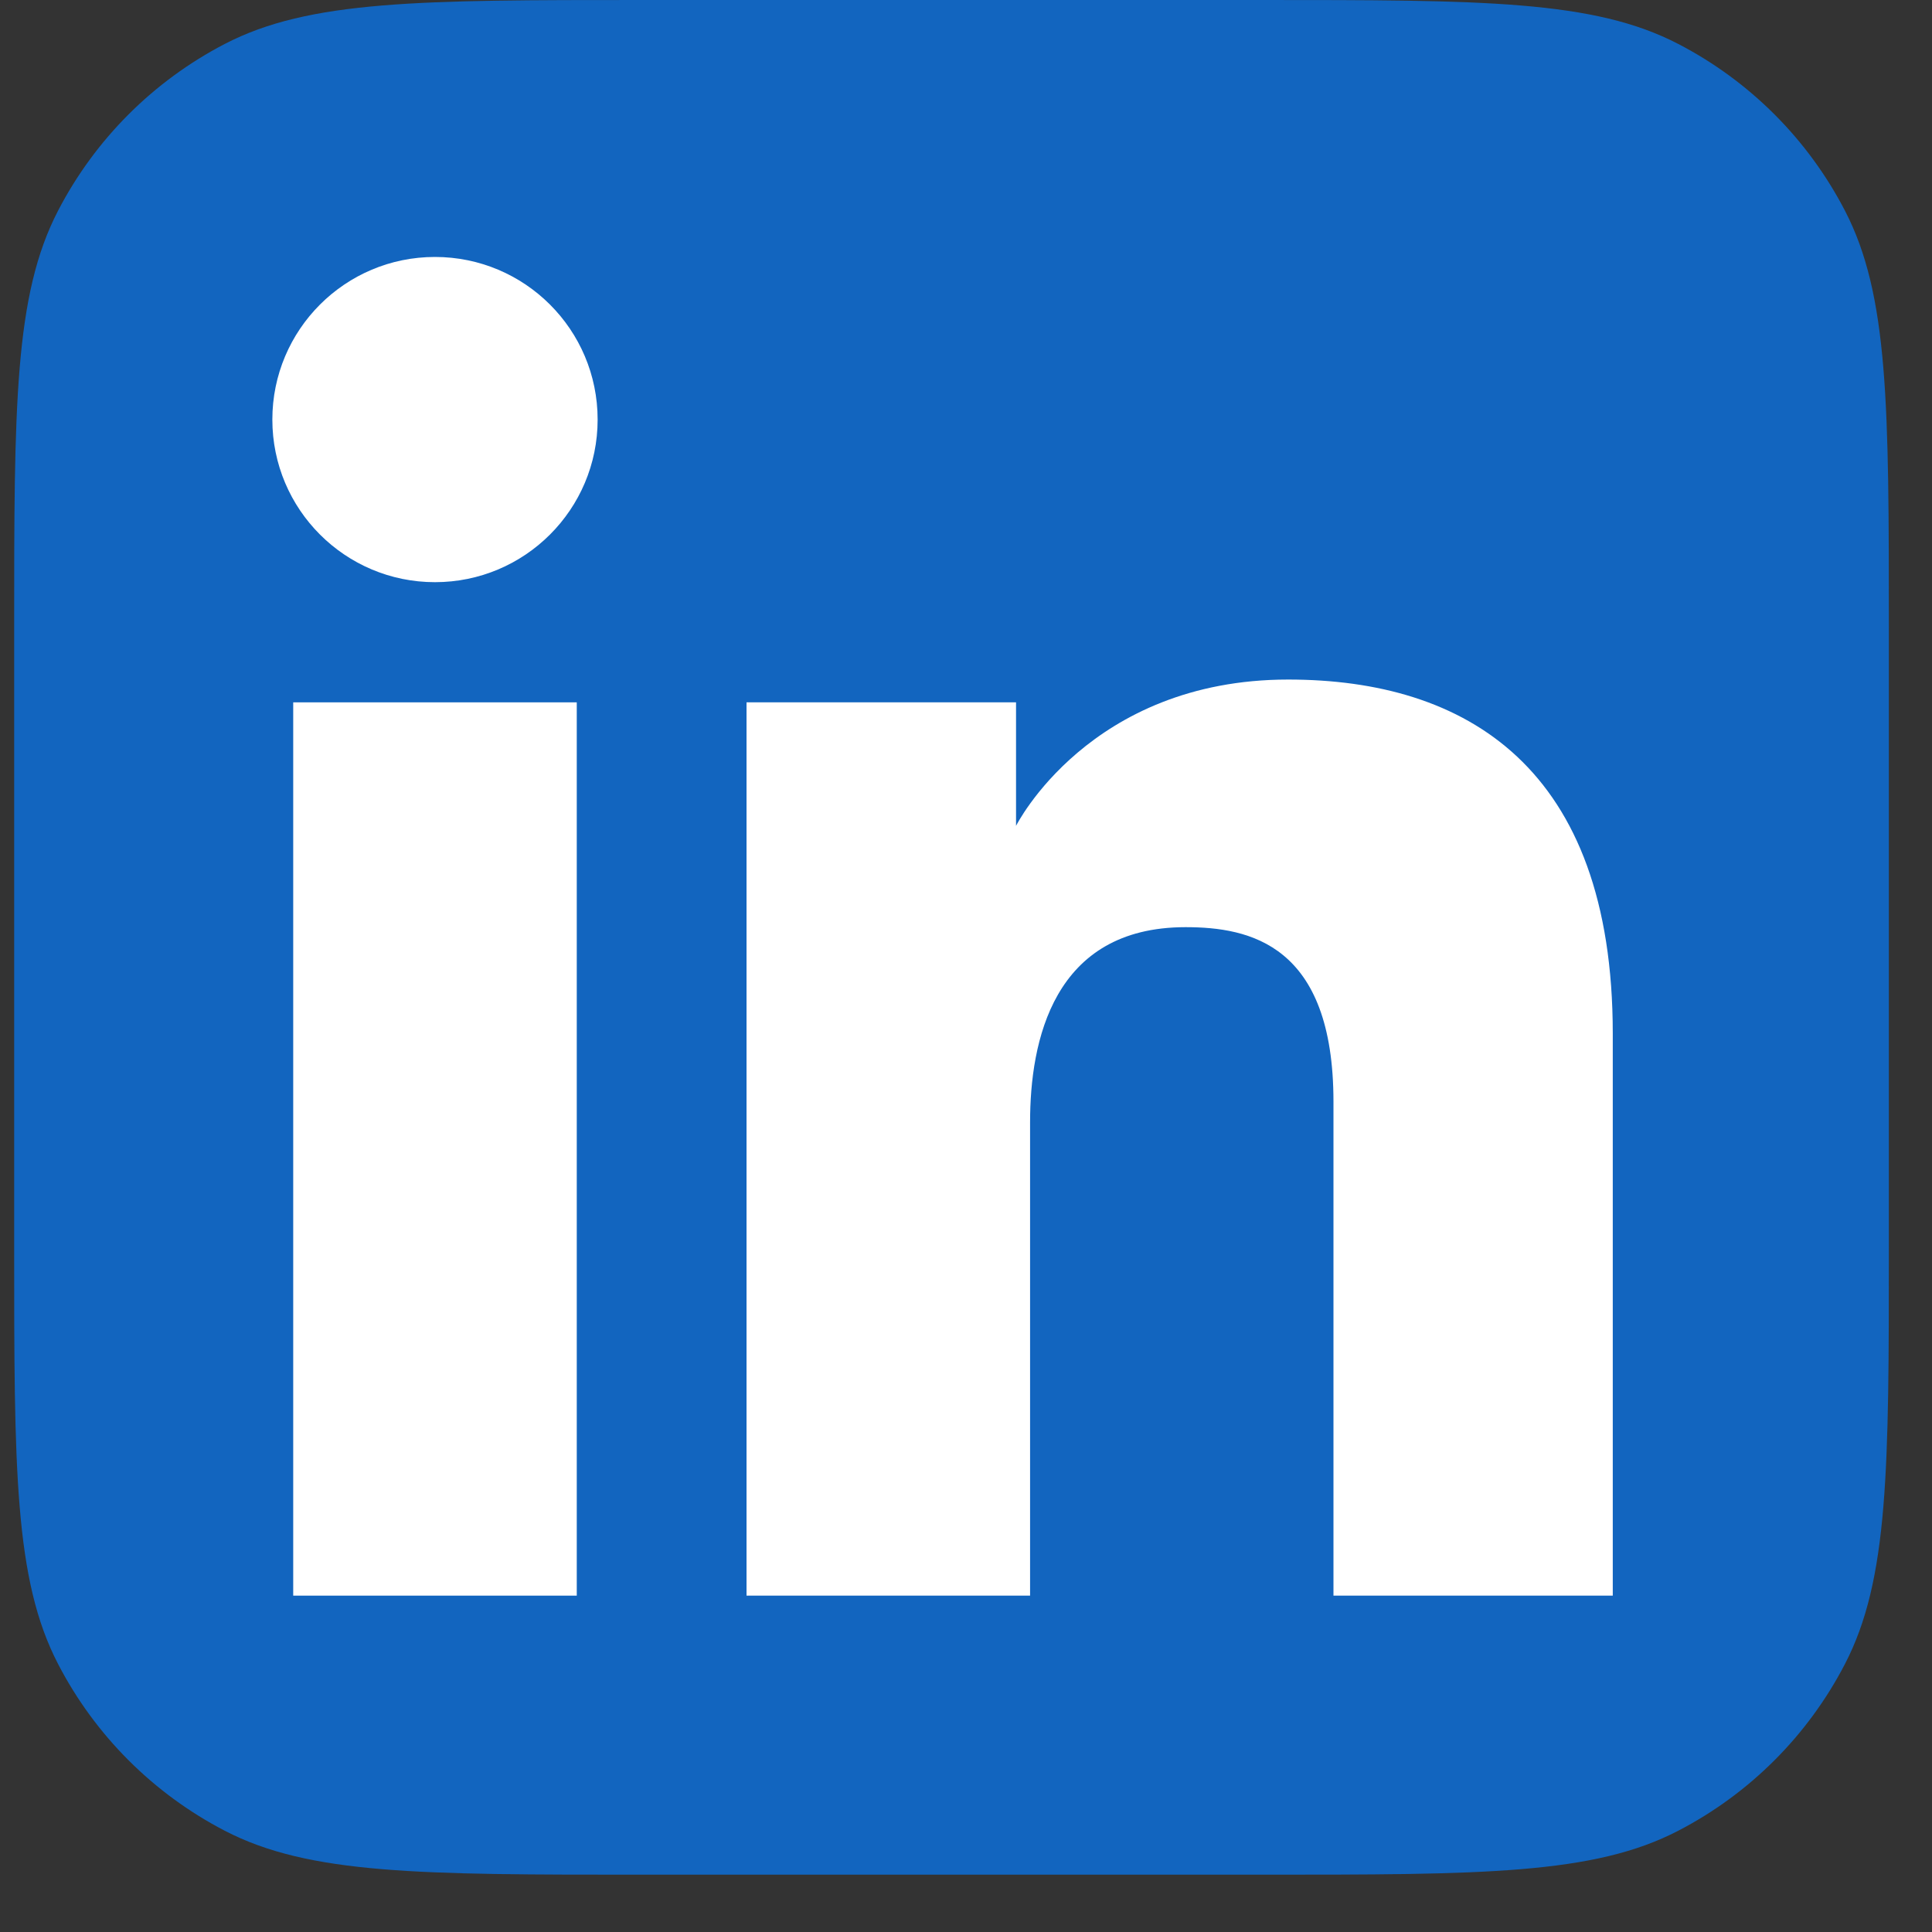 <?xml version="1.0" encoding="UTF-8"?> <svg xmlns="http://www.w3.org/2000/svg" width="30" height="30" viewBox="0 0 30 30" fill="none"><rect x="0" y="0" width="30" height="30" fill="#333333" stroke="none"/> <path d="M0.22 9.764C0.22 6.31 0.22 4.583 0.903 3.269C1.478 2.161 2.382 1.258 3.489 0.683C4.804 0 6.53 0 9.984 0H19.566C23.02 0 24.747 0 26.061 0.683C27.169 1.258 28.072 2.161 28.647 3.269C29.33 4.583 29.33 6.31 29.33 9.764V19.346C29.33 22.8 29.33 24.527 28.647 25.841C28.072 26.949 27.169 27.852 26.061 28.427C24.747 29.11 23.02 29.11 19.566 29.11H9.984C6.53 29.11 4.804 29.11 3.489 28.427C2.382 27.852 1.478 26.949 0.903 25.841C0.22 24.527 0.22 22.8 0.22 19.346V9.764Z" fill="#1265BF"></path> <path d="M6.754 9.04C8.149 9.04 9.28 7.91 9.28 6.515C9.28 5.12 8.149 3.99 6.754 3.99C5.36 3.99 4.229 5.12 4.229 6.515C4.229 7.91 5.36 9.04 6.754 9.04Z" fill="white"></path> <path d="M11.592 10.906H15.777V12.824C15.777 12.824 16.913 10.552 20.003 10.552C22.76 10.552 25.043 11.91 25.043 16.049V24.777H20.706V17.107C20.706 14.665 19.403 14.397 18.409 14.397C16.348 14.397 15.995 16.175 15.995 17.425V24.777H11.592V10.906Z" fill="white"></path> <path d="M4.553 10.906H8.956V24.777H4.553V10.906Z" fill="white"></path> </svg> 